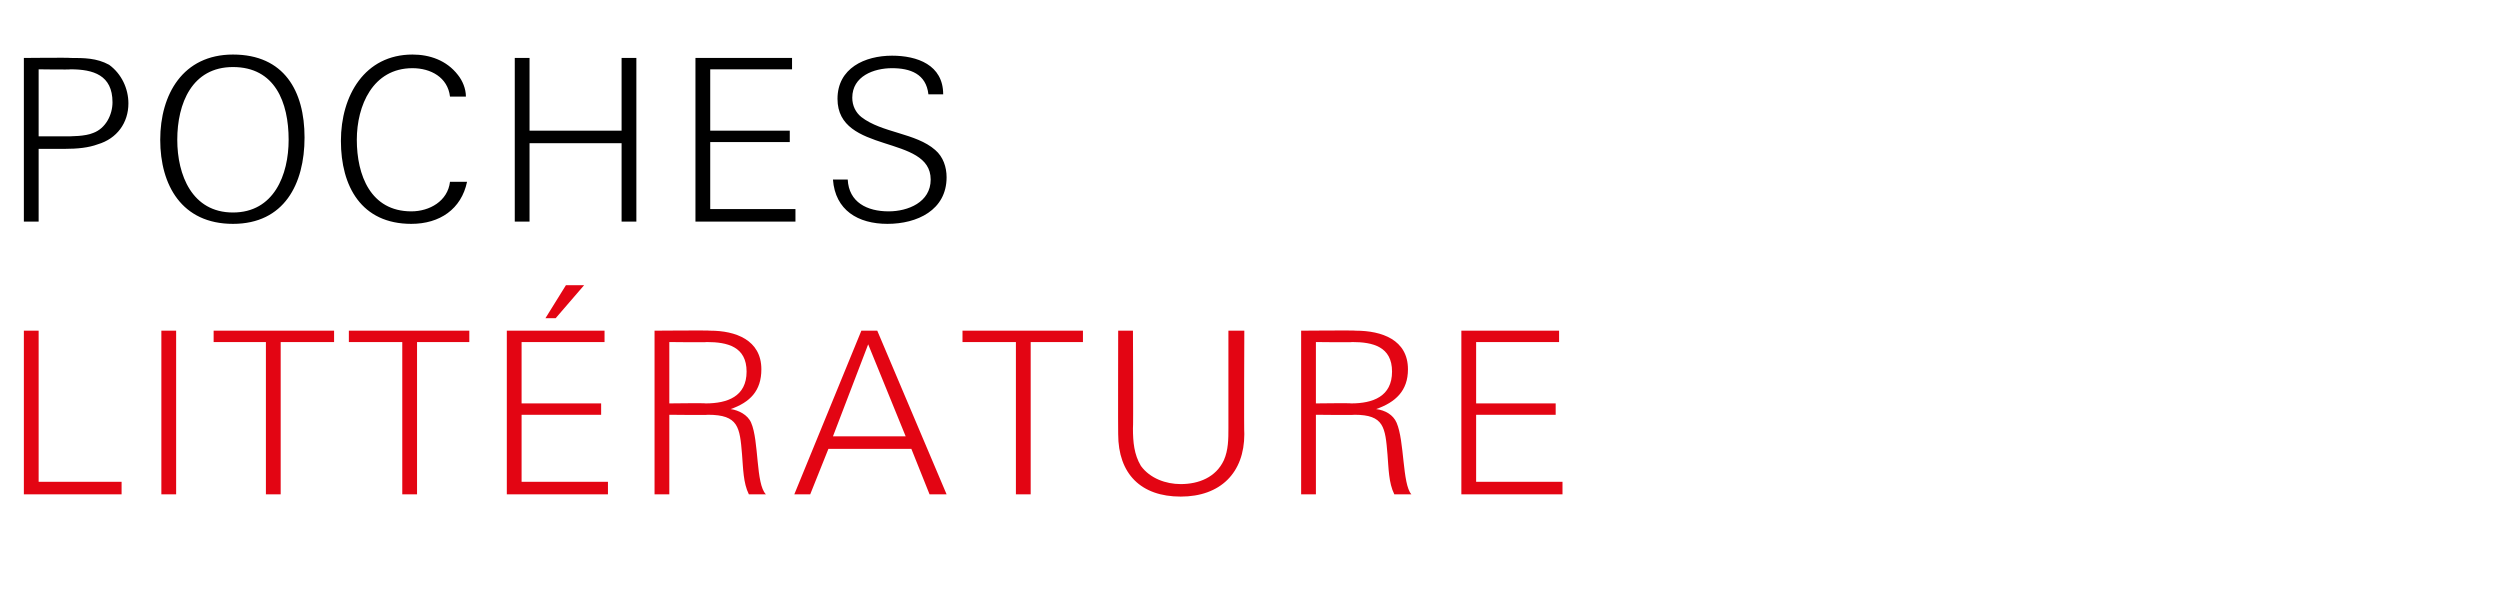 <?xml version="1.0" standalone="no"?><!DOCTYPE svg PUBLIC "-//W3C//DTD SVG 1.1//EN" "http://www.w3.org/Graphics/SVG/1.1/DTD/svg11.dtd"><svg xmlns="http://www.w3.org/2000/svg" version="1.1" width="220px" height="53.4px" viewBox="0 -1 220 53.4" style="top:-1px"><desc>poches Littérature</desc><defs/><g id="Polygon318416"><path d="m2.1 42.5l0-14.4l1.3 0l0 13.3l7.3 0l0 1.1l-8.6 0zm12.1 0l0-14.4l1.3 0l0 14.4l-1.3 0zm10.5-13.4l0 13.4l-1.3 0l0-13.4l-4.6 0l0-1l10.6 0l0 1l-4.7 0zm12 0l0 13.4l-1.3 0l0-13.4l-4.7 0l0-1l10.6 0l0 1l-4.6 0zm12.2-2.1l-.9 0l1.8-2.9l1.6 0l-2.5 2.9zm-4.3 15.5l0-14.4l8.6 0l0 1l-7.3 0l0 5.4l7 0l0 1l-7 0l0 5.9l7.6 0l0 1.1l-8.9 0zm21.3 0c-.5-1-.5-2.3-.6-3.5c-.2-2.4-.3-3.5-3-3.5c.04.04-3.4 0-3.4 0l0 7l-1.3 0l0-14.4c0 0 4.88-.04 4.9 0c2.2 0 4.5.8 4.5 3.4c0 1.9-1 2.9-2.7 3.5c.7.1 1.5.5 1.8 1.2c.7 1.6.4 5.4 1.3 6.3c0 0-1.5 0-1.5 0zm-3.7-13.4c-.02.04-3.3 0-3.3 0l0 5.4c0 0 3.18-.04 3.2 0c1.9 0 3.6-.6 3.6-2.8c0-2.2-1.7-2.6-3.5-2.6zm19.6 13.4l-1.6-4l-7.3 0l-1.6 4l-1.4 0l5.9-14.4l1.4 0l6.1 14.4l-1.5 0zm-5.4-13.2l-3.1 8.1l6.4 0l-3.3-8.1zm14.3-.2l0 13.4l-1.3 0l0-13.4l-4.7 0l0-1l10.6 0l0 1l-4.6 0zm13.2 13.6c-3.5 0-5.5-2-5.5-5.5c-.02 0 0-9.1 0-9.1l1.3 0c0 0 .04 8.64 0 8.6c0 1.2.1 2.3.7 3.3c.8 1.1 2.2 1.6 3.5 1.6c1.6 0 3.1-.6 3.8-2.1c.4-.9.4-1.9.4-2.8c0 .04 0-8.6 0-8.6l1.4 0c0 0-.04 9.1 0 9.1c0 3.4-2.1 5.5-5.6 5.5zm18.8-.2c-.5-1-.5-2.3-.6-3.5c-.2-2.4-.3-3.5-2.9-3.5c-.02.04-3.4 0-3.4 0l0 7l-1.3 0l0-14.4c0 0 4.82-.04 4.8 0c2.3 0 4.6.8 4.6 3.4c0 1.9-1.1 2.9-2.8 3.5c.8.1 1.5.5 1.8 1.2c.7 1.6.5 5.4 1.3 6.3c0 0-1.5 0-1.5 0zm-3.7-13.4c.02.04-3.2 0-3.2 0l0 5.4c0 0 3.12-.04 3.1 0c1.9 0 3.6-.6 3.6-2.8c0-2.2-1.7-2.6-3.5-2.6zm9.6 13.4l0-14.4l8.6 0l0 1l-7.3 0l0 5.4l7 0l0 1l-7 0l0 5.9l7.6 0l0 1.1l-8.9 0z" stroke="none" fill="#e30513"/></g><g id="Polygon318415"><path d="m8.6 11.7c-.8.3-1.8.4-2.9.4c0 0-1.6 0-2.3 0c0-.02 0 6.4 0 6.4l-1.3 0l0-14.4c0 0 4.06-.04 4.1 0c1.2 0 2.3 0 3.4.6c1.1.8 1.7 2.1 1.7 3.4c0 1.7-1 3.1-2.7 3.6zm-2.4-6.6c.02.04-2.8 0-2.8 0l0 5.9c0 0 2.16 0 2.2 0c.7 0 1.9 0 2.6-.3c1.1-.4 1.7-1.6 1.7-2.7c0-2.4-1.7-2.9-3.7-2.9zm14.3 13.6c-4.5 0-6.4-3.4-6.4-7.4c0-4 2-7.5 6.4-7.5c4.5 0 6.3 3.2 6.3 7.3c0 4.1-1.8 7.6-6.3 7.6zm0-13.8c-3.6 0-4.9 3.2-4.9 6.4c0 3.1 1.3 6.4 4.9 6.4c3.6 0 4.9-3.3 4.9-6.4c0-3.3-1.2-6.4-4.9-6.4zm15.7 13.8c-4.4 0-6.2-3.3-6.2-7.3c0-4 2.1-7.6 6.3-7.6c1.5 0 3 .5 4 1.8c.4.5.7 1.2.7 1.9c0 0-1.4 0-1.4 0c-.2-1.7-1.7-2.5-3.3-2.5c-3.5 0-4.9 3.3-4.9 6.3c0 3.1 1.2 6.3 4.8 6.3c1.6 0 3.2-.9 3.4-2.6c0 0 1.5 0 1.5 0c-.5 2.4-2.4 3.7-4.9 3.7zm18.5-.2l0-6.9l-8.1 0l0 6.9l-1.3 0l0-14.4l1.3 0l0 6.4l8.1 0l0-6.4l1.3 0l0 14.4l-1.3 0zm6.5 0l0-14.4l8.5 0l0 1l-7.2 0l0 5.4l7 0l0 1l-7 0l0 5.9l7.5 0l0 1.1l-8.8 0zm16.9.2c-2.6 0-4.6-1.2-4.8-3.9c0 0 1.3 0 1.3 0c.1 2 1.7 2.8 3.6 2.8c1.7 0 3.7-.8 3.7-2.8c0-4-8.2-2.2-8.2-7.1c0-2.7 2.4-3.8 4.8-3.8c2.2 0 4.5.8 4.5 3.4c0 0-1.3 0-1.3 0c-.2-1.8-1.6-2.3-3.2-2.3c-1.6 0-3.5.7-3.5 2.6c0 .7.3 1.3.8 1.7c1.8 1.4 4.8 1.4 6.5 2.9c.7.6 1 1.5 1 2.4c0 2.9-2.6 4.1-5.2 4.1z" stroke="none" fill="#000"/></g></svg>
